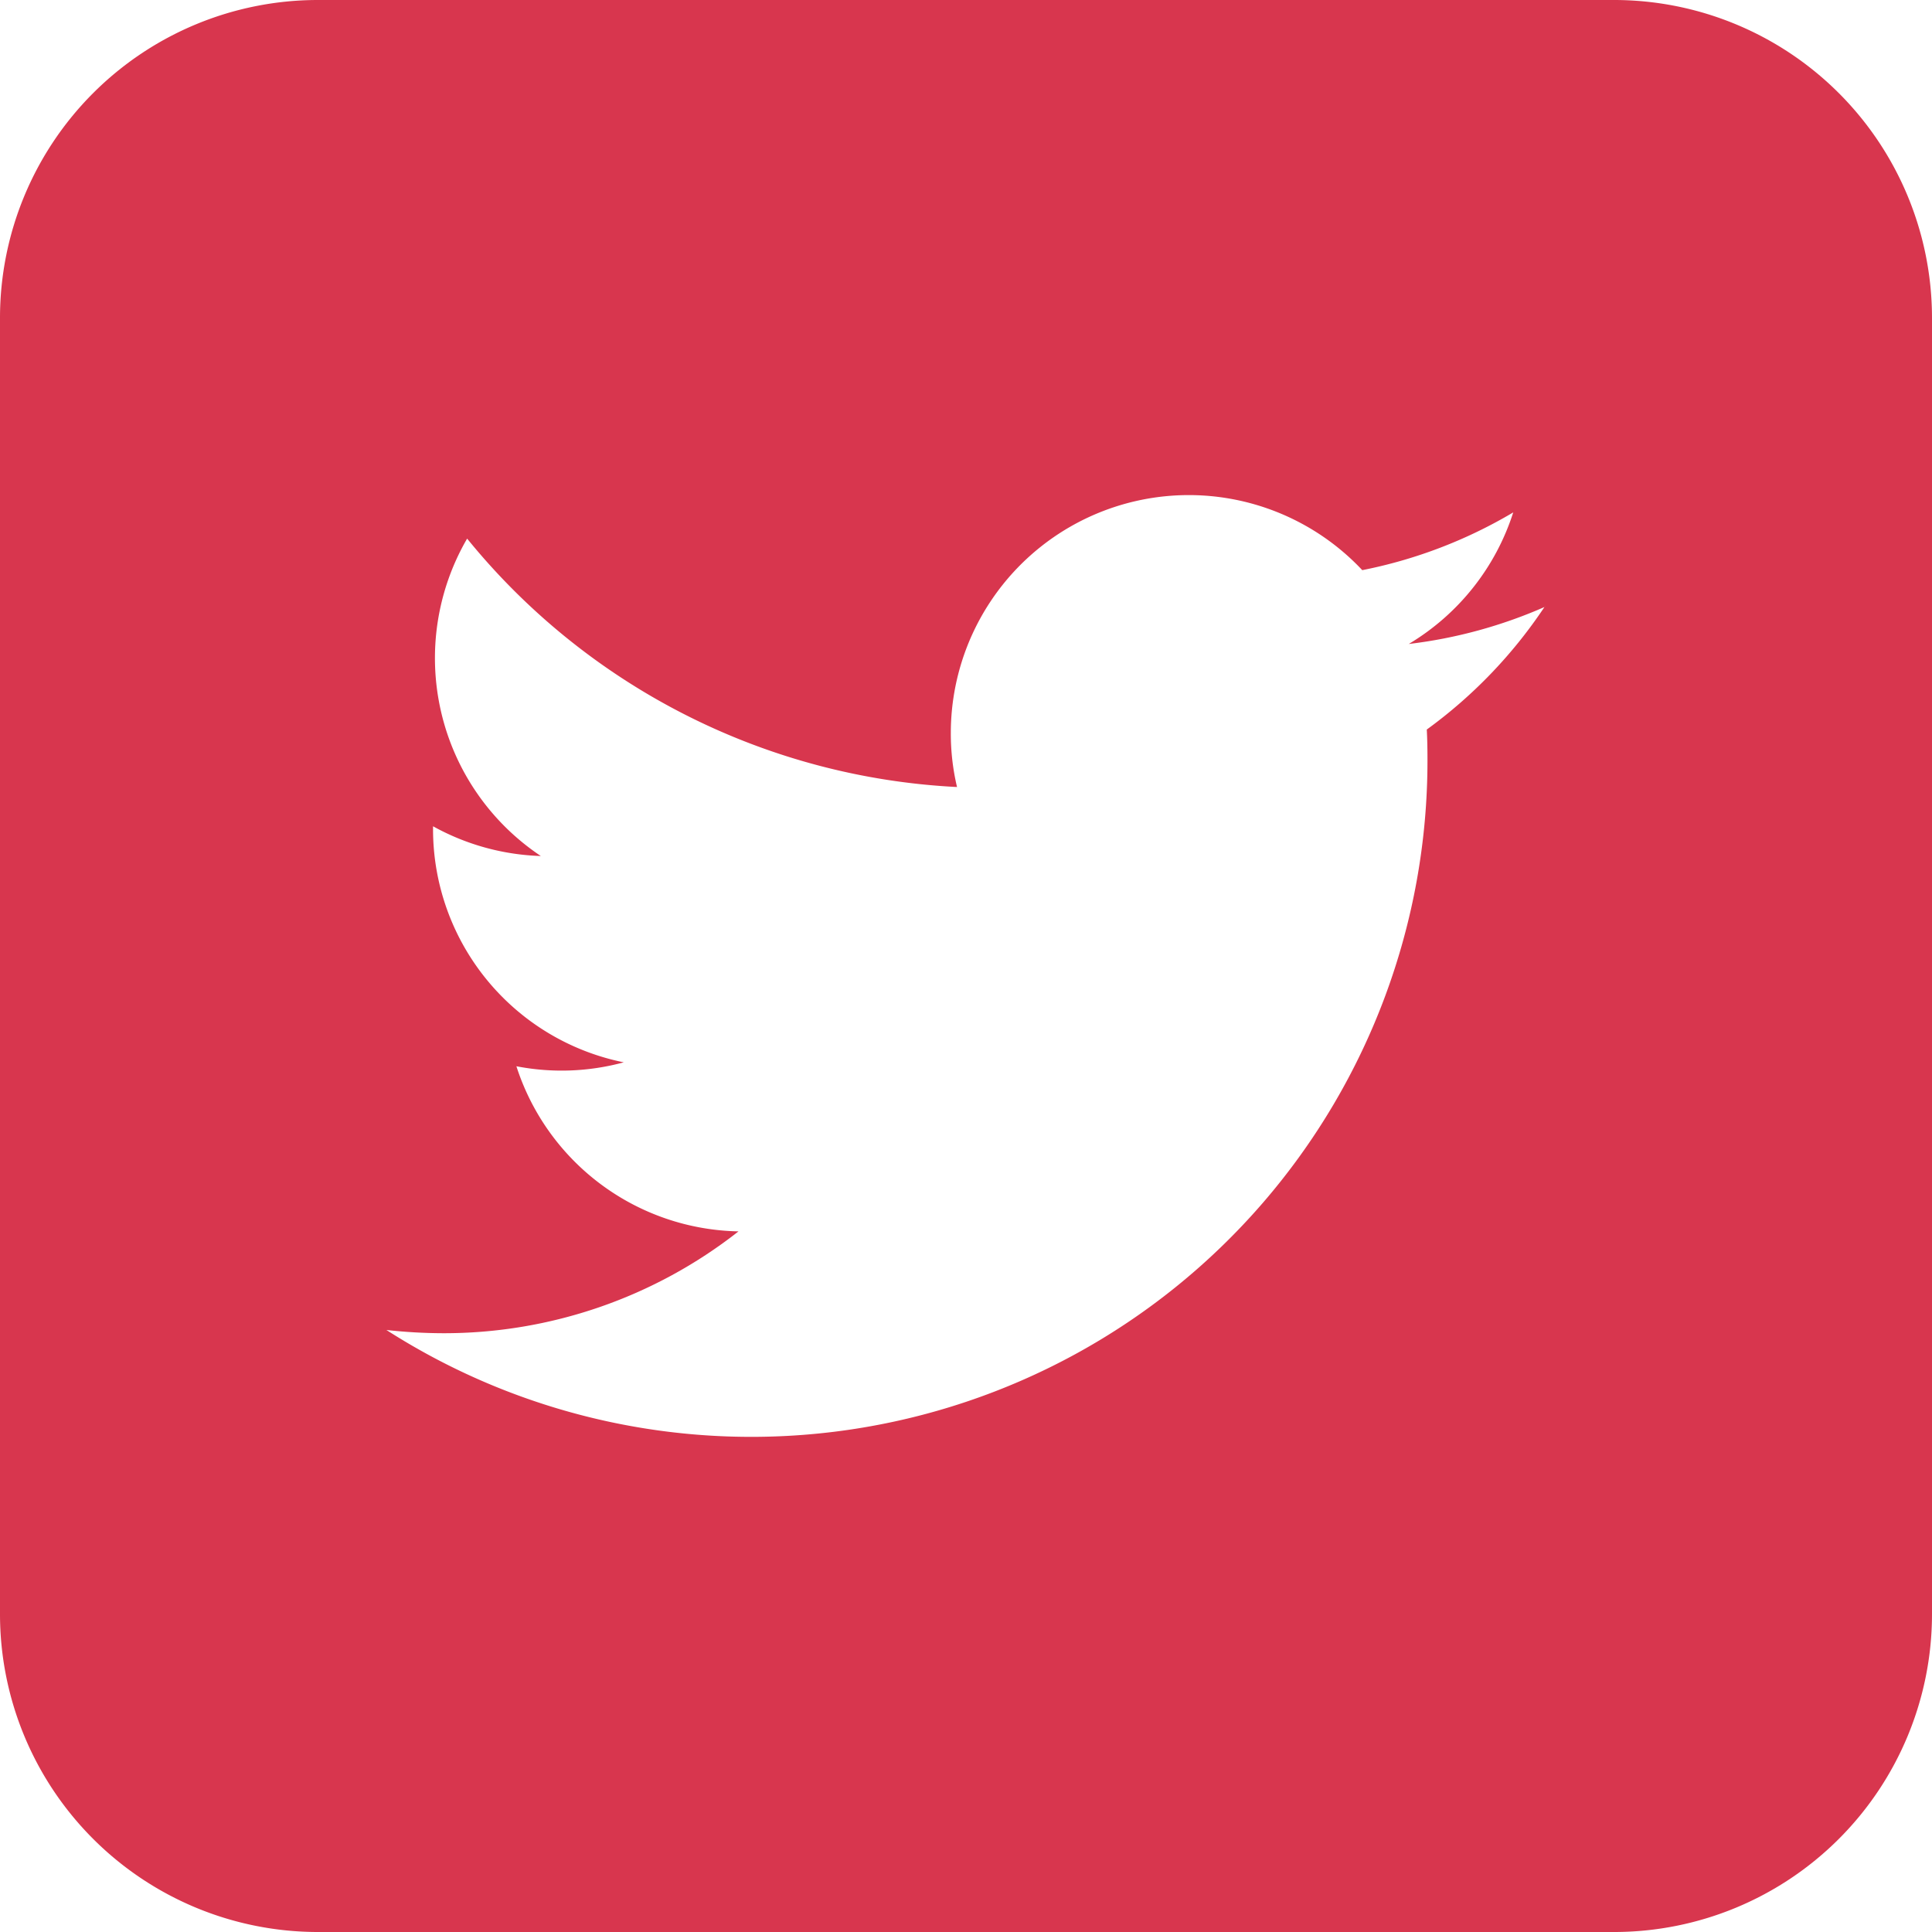 <svg xmlns="http://www.w3.org/2000/svg" width="28" height="28" viewBox="0 0 28 28">
  <path id="twitter" d="M485.708,852.838H466.924a4.608,4.608,0,0,0-4.608,4.608V876.23a4.608,4.608,0,0,0,4.608,4.608h18.784a4.608,4.608,0,0,0,4.608-4.608V857.446A4.609,4.609,0,0,0,485.708,852.838Zm-2.714,10.573c.008.148.01.3.01.446a9.8,9.8,0,0,1-15.088,8.256,7.582,7.582,0,0,0,.822.047,6.911,6.911,0,0,0,4.281-1.476,3.451,3.451,0,0,1-3.219-2.393,3.435,3.435,0,0,0,1.556-.057,3.448,3.448,0,0,1-2.764-3.379v-.042a3.443,3.443,0,0,0,1.562.431,3.448,3.448,0,0,1-1.068-4.6,9.776,9.776,0,0,0,7.1,3.6,3.355,3.355,0,0,1-.09-.784,3.449,3.449,0,0,1,5.963-2.359,6.906,6.906,0,0,0,2.188-.837,3.443,3.443,0,0,1-1.514,1.907,6.926,6.926,0,0,0,1.972-.538l.006-.008,0,.005-.008,0A6.973,6.973,0,0,1,482.994,863.411Z" transform="translate(-462.316 -852.838)" fill="#d8364e"/>
</svg>
